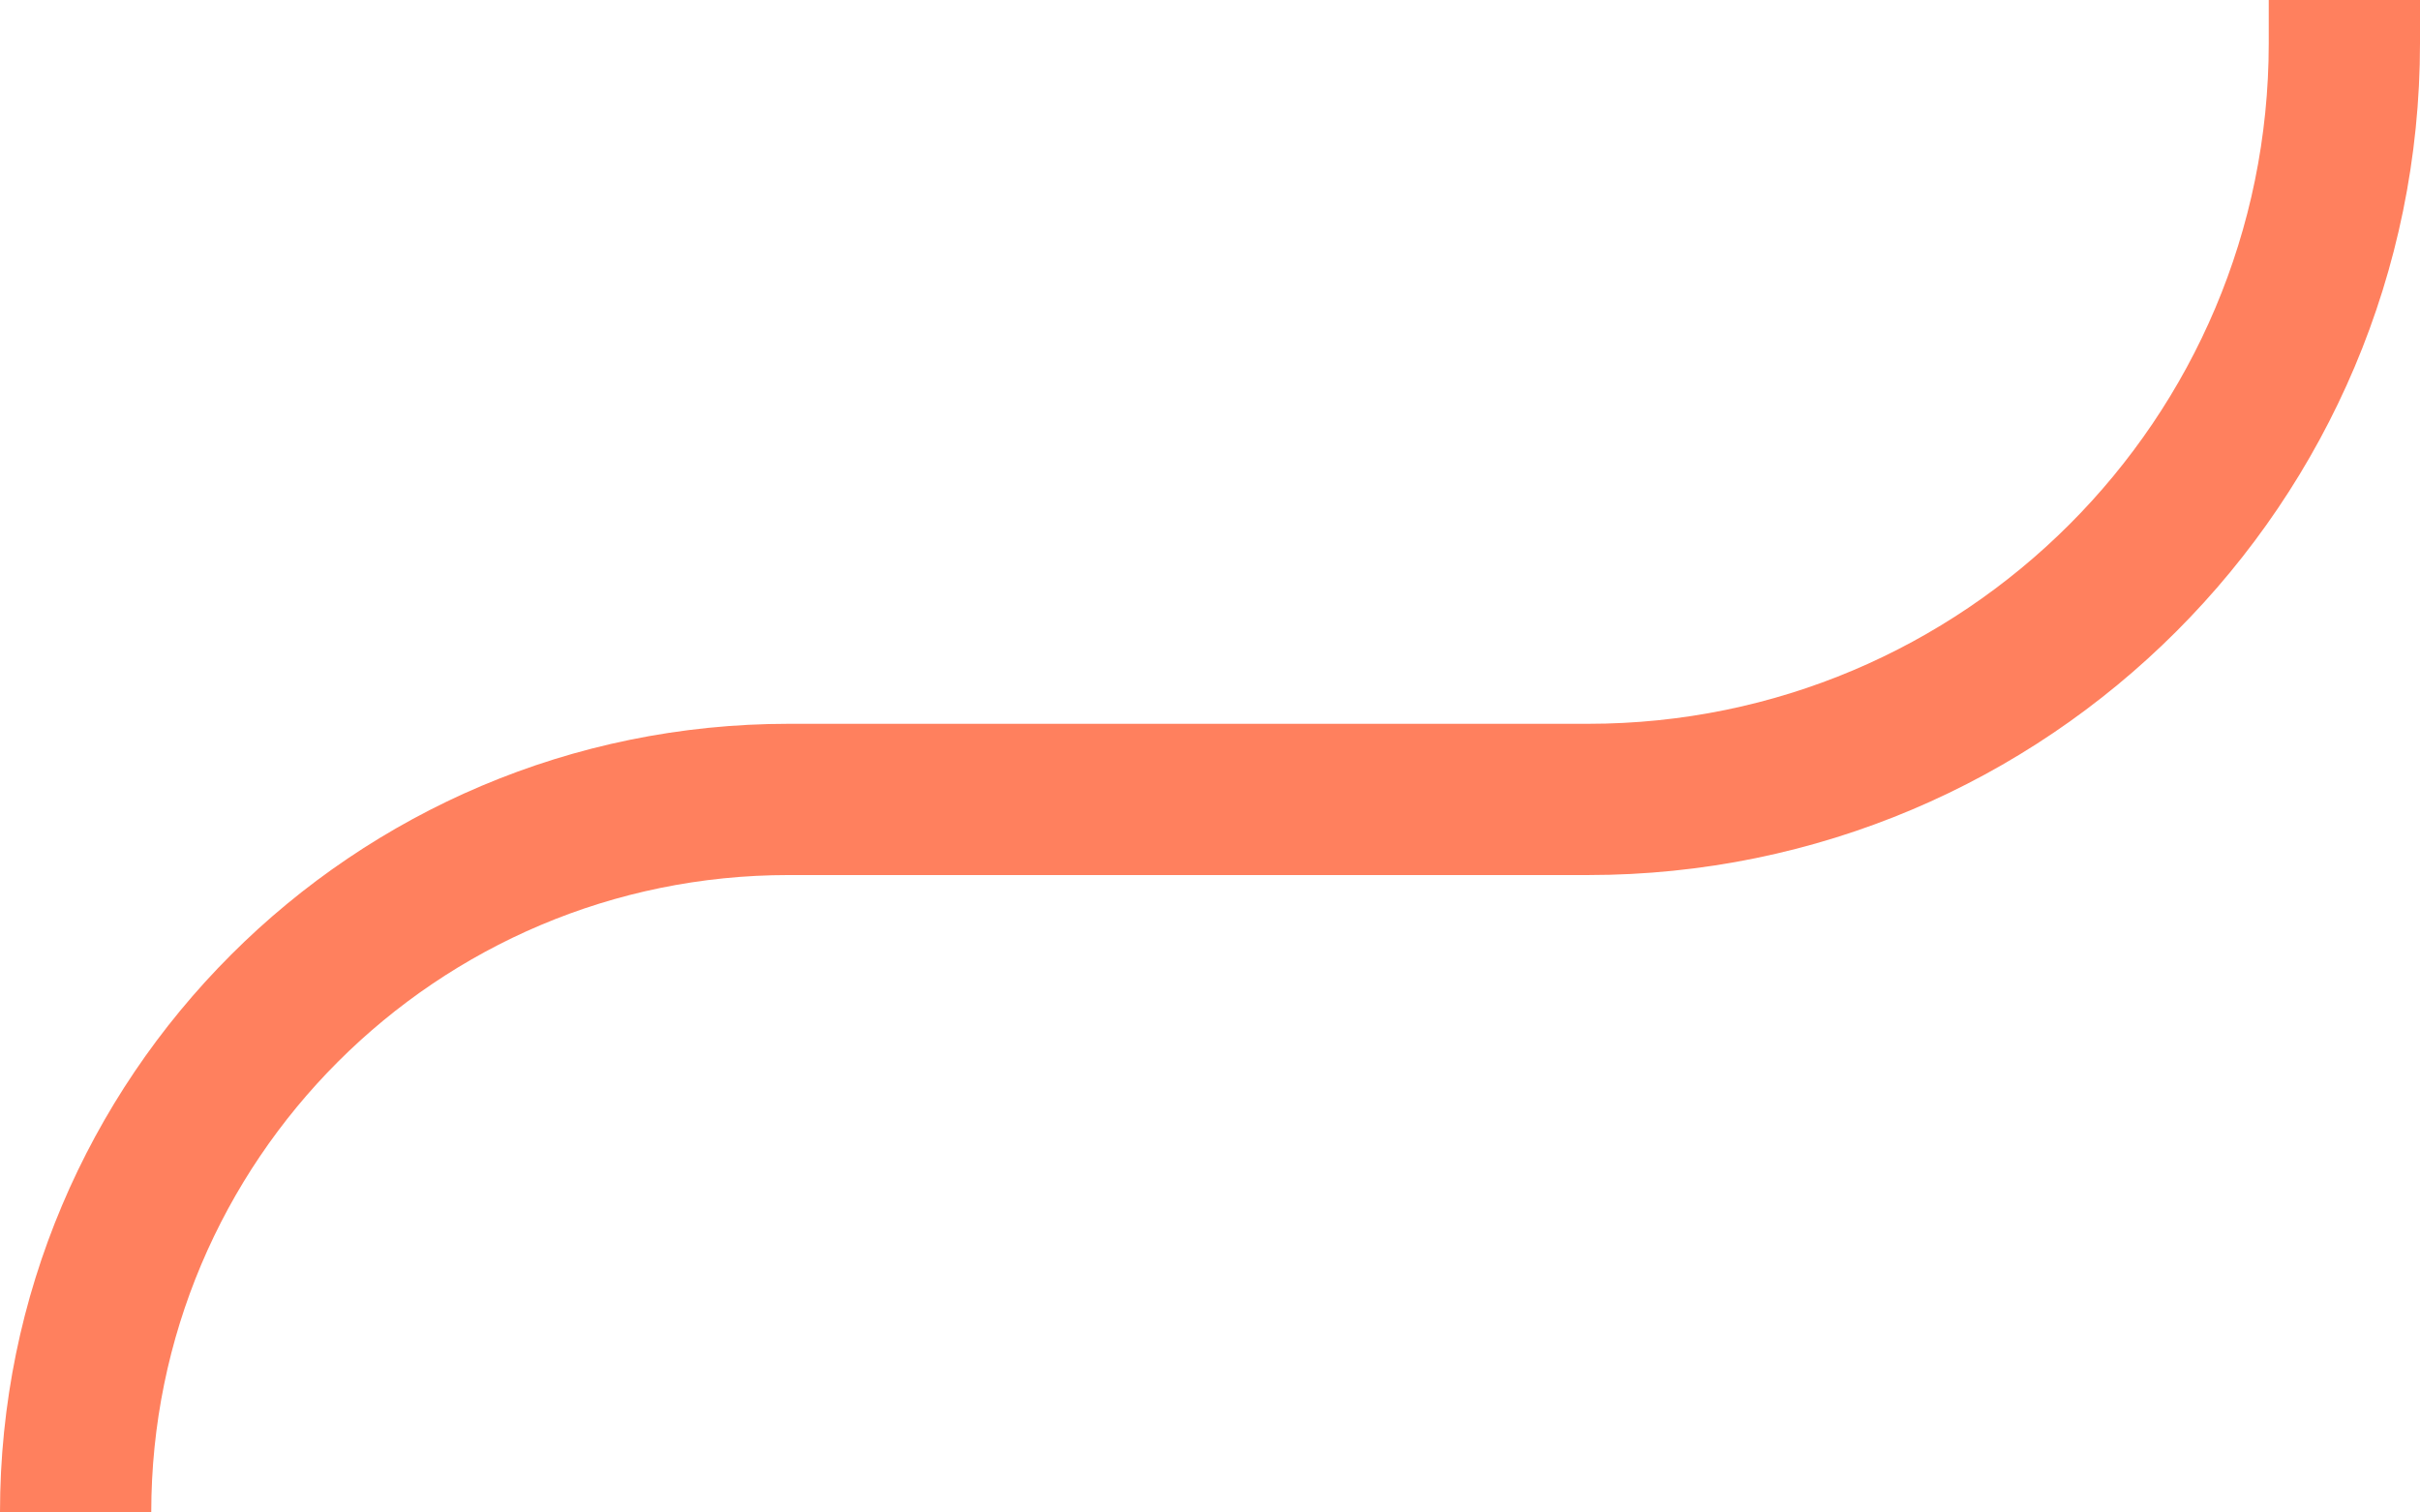 <svg width="32" height="20" viewBox="0 0 32 20" fill="none" xmlns="http://www.w3.org/2000/svg">
<path d="M31 0V0.571C31 6.094 26.523 10.571 21 10.571H10.429C5.221 10.571 1 14.793 1 20V20" stroke="#FF805E" stroke-width="2"/>
</svg>
